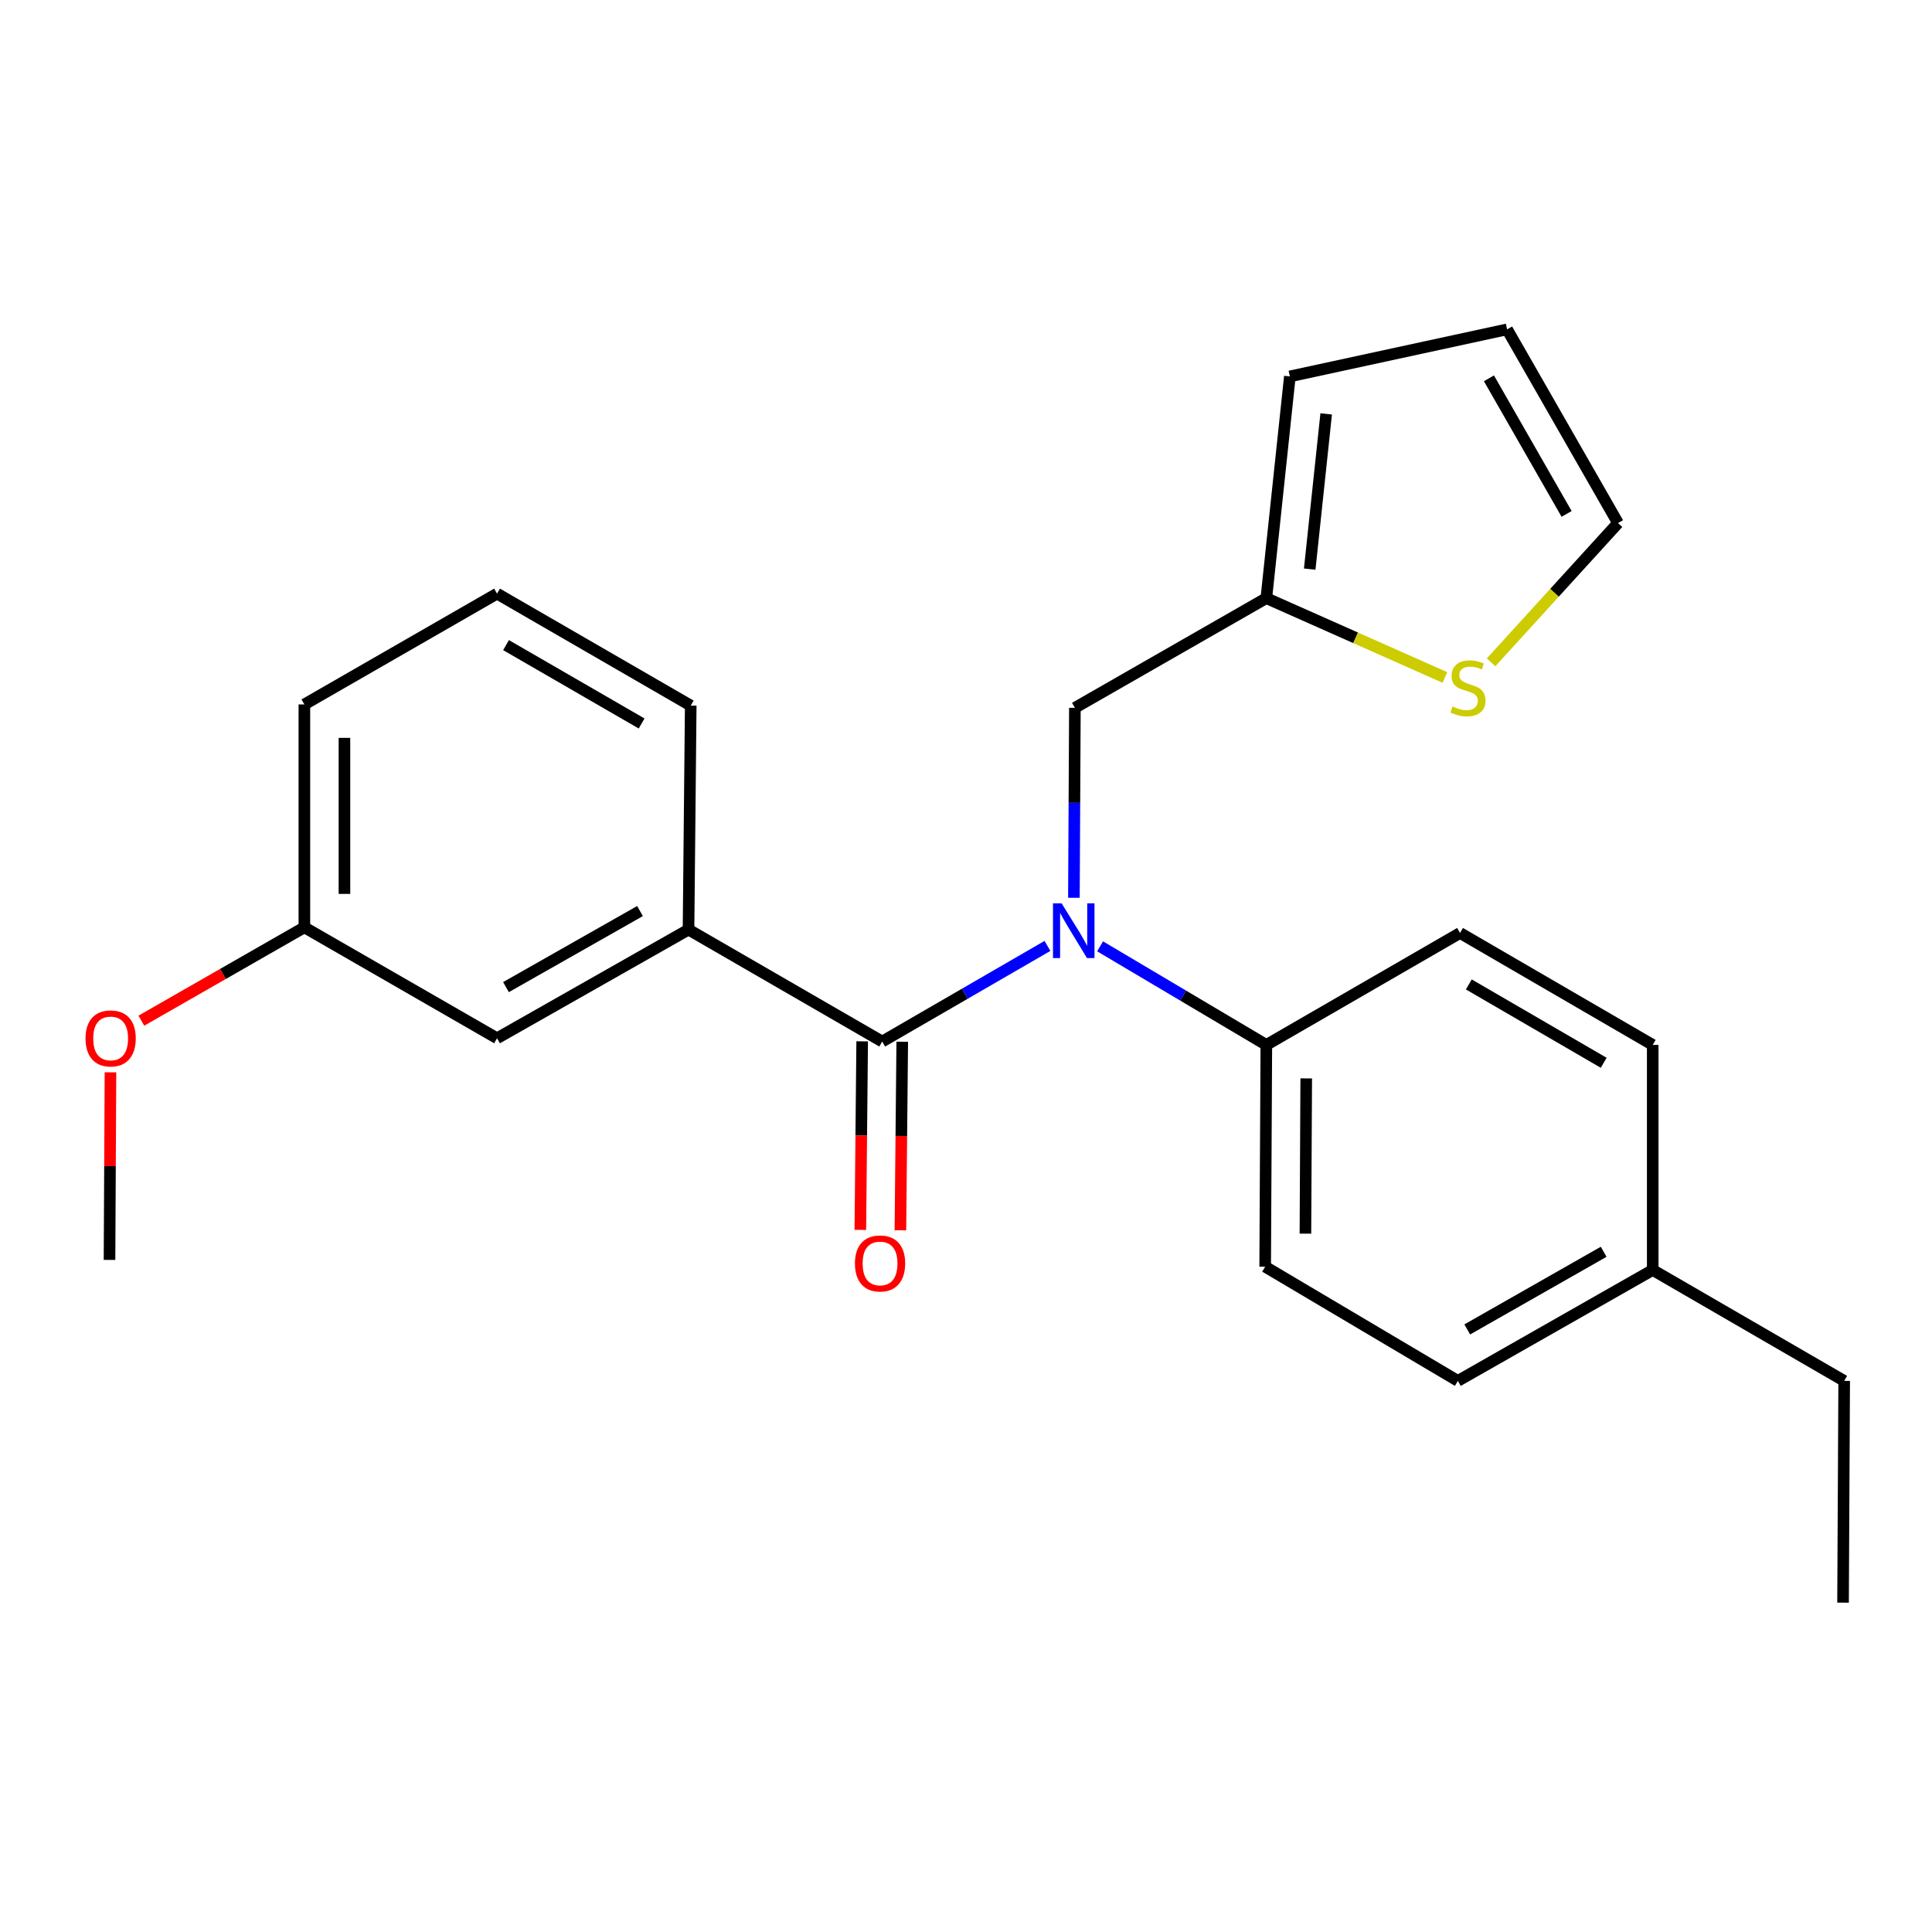 <?xml version='1.0' encoding='iso-8859-1'?>
<svg version='1.1' baseProfile='full'
              xmlns='http://www.w3.org/2000/svg'
                      xmlns:rdkit='http://www.rdkit.org/xml'
                      xmlns:xlink='http://www.w3.org/1999/xlink'
                  xml:space='preserve'
width='1000px' height='1000px' viewBox='0 0 1000 1000'>
<!-- END OF HEADER -->
<rect style='opacity:1.0;fill:#FFFFFF;stroke:none' width='1000' height='1000' x='0' y='0'> </rect>
<path class='bond-0' d='M 456.629,539.098 L 499.395,514.353' style='fill:none;fill-rule:evenodd;stroke:#000000;stroke-width:6px;stroke-linecap:butt;stroke-linejoin:miter;stroke-opacity:1' />
<path class='bond-0' d='M 499.395,514.353 L 542.16,489.607' style='fill:none;fill-rule:evenodd;stroke:#0000FF;stroke-width:6px;stroke-linecap:butt;stroke-linejoin:miter;stroke-opacity:1' />
<path class='bond-1' d='M 456.629,539.098 L 356.378,481.16' style='fill:none;fill-rule:evenodd;stroke:#000000;stroke-width:6px;stroke-linecap:butt;stroke-linejoin:miter;stroke-opacity:1' />
<path class='bond-6' d='M 446.259,538.997 L 445.784,587.793' style='fill:none;fill-rule:evenodd;stroke:#000000;stroke-width:6px;stroke-linecap:butt;stroke-linejoin:miter;stroke-opacity:1' />
<path class='bond-6' d='M 445.784,587.793 L 445.309,636.59' style='fill:none;fill-rule:evenodd;stroke:#FF0000;stroke-width:6px;stroke-linecap:butt;stroke-linejoin:miter;stroke-opacity:1' />
<path class='bond-6' d='M 467,539.199 L 466.525,587.995' style='fill:none;fill-rule:evenodd;stroke:#000000;stroke-width:6px;stroke-linecap:butt;stroke-linejoin:miter;stroke-opacity:1' />
<path class='bond-6' d='M 466.525,587.995 L 466.049,636.792' style='fill:none;fill-rule:evenodd;stroke:#FF0000;stroke-width:6px;stroke-linecap:butt;stroke-linejoin:miter;stroke-opacity:1' />
<path class='bond-4' d='M 555.852,464.692 L 556.107,415.535' style='fill:none;fill-rule:evenodd;stroke:#0000FF;stroke-width:6px;stroke-linecap:butt;stroke-linejoin:miter;stroke-opacity:1' />
<path class='bond-4' d='M 556.107,415.535 L 556.362,366.377' style='fill:none;fill-rule:evenodd;stroke:#000000;stroke-width:6px;stroke-linecap:butt;stroke-linejoin:miter;stroke-opacity:1' />
<path class='bond-5' d='M 569.401,489.823 L 612.425,515.336' style='fill:none;fill-rule:evenodd;stroke:#0000FF;stroke-width:6px;stroke-linecap:butt;stroke-linejoin:miter;stroke-opacity:1' />
<path class='bond-5' d='M 612.425,515.336 L 655.45,540.85' style='fill:none;fill-rule:evenodd;stroke:#000000;stroke-width:6px;stroke-linecap:butt;stroke-linejoin:miter;stroke-opacity:1' />
<path class='bond-7' d='M 356.378,481.16 L 257.267,537.404' style='fill:none;fill-rule:evenodd;stroke:#000000;stroke-width:6px;stroke-linecap:butt;stroke-linejoin:miter;stroke-opacity:1' />
<path class='bond-7' d='M 331.274,471.557 L 261.896,510.928' style='fill:none;fill-rule:evenodd;stroke:#000000;stroke-width:6px;stroke-linecap:butt;stroke-linejoin:miter;stroke-opacity:1' />
<path class='bond-17' d='M 356.378,481.16 L 357.519,365.213' style='fill:none;fill-rule:evenodd;stroke:#000000;stroke-width:6px;stroke-linecap:butt;stroke-linejoin:miter;stroke-opacity:1' />
<path class='bond-2' d='M 655.45,309.603 L 556.362,366.377' style='fill:none;fill-rule:evenodd;stroke:#000000;stroke-width:6px;stroke-linecap:butt;stroke-linejoin:miter;stroke-opacity:1' />
<path class='bond-3' d='M 655.45,309.603 L 701.665,330.131' style='fill:none;fill-rule:evenodd;stroke:#000000;stroke-width:6px;stroke-linecap:butt;stroke-linejoin:miter;stroke-opacity:1' />
<path class='bond-3' d='M 701.665,330.131 L 747.88,350.659' style='fill:none;fill-rule:evenodd;stroke:#CCCC00;stroke-width:6px;stroke-linecap:butt;stroke-linejoin:miter;stroke-opacity:1' />
<path class='bond-9' d='M 655.45,309.603 L 667.63,194.832' style='fill:none;fill-rule:evenodd;stroke:#000000;stroke-width:6px;stroke-linecap:butt;stroke-linejoin:miter;stroke-opacity:1' />
<path class='bond-9' d='M 677.903,294.576 L 686.429,214.236' style='fill:none;fill-rule:evenodd;stroke:#000000;stroke-width:6px;stroke-linecap:butt;stroke-linejoin:miter;stroke-opacity:1' />
<path class='bond-8' d='M 771.778,342.833 L 804.63,306.784' style='fill:none;fill-rule:evenodd;stroke:#CCCC00;stroke-width:6px;stroke-linecap:butt;stroke-linejoin:miter;stroke-opacity:1' />
<path class='bond-8' d='M 804.63,306.784 L 837.482,270.735' style='fill:none;fill-rule:evenodd;stroke:#000000;stroke-width:6px;stroke-linecap:butt;stroke-linejoin:miter;stroke-opacity:1' />
<path class='bond-11' d='M 655.45,540.85 L 654.851,655.643' style='fill:none;fill-rule:evenodd;stroke:#000000;stroke-width:6px;stroke-linecap:butt;stroke-linejoin:miter;stroke-opacity:1' />
<path class='bond-11' d='M 676.102,558.177 L 675.682,638.533' style='fill:none;fill-rule:evenodd;stroke:#000000;stroke-width:6px;stroke-linecap:butt;stroke-linejoin:miter;stroke-opacity:1' />
<path class='bond-12' d='M 655.45,540.85 L 755.713,482.911' style='fill:none;fill-rule:evenodd;stroke:#000000;stroke-width:6px;stroke-linecap:butt;stroke-linejoin:miter;stroke-opacity:1' />
<path class='bond-13' d='M 257.267,537.404 L 157.545,479.984' style='fill:none;fill-rule:evenodd;stroke:#000000;stroke-width:6px;stroke-linecap:butt;stroke-linejoin:miter;stroke-opacity:1' />
<path class='bond-26' d='M 837.482,270.735 L 780.062,170.472' style='fill:none;fill-rule:evenodd;stroke:#000000;stroke-width:6px;stroke-linecap:butt;stroke-linejoin:miter;stroke-opacity:1' />
<path class='bond-26' d='M 810.87,266.003 L 770.676,195.819' style='fill:none;fill-rule:evenodd;stroke:#000000;stroke-width:6px;stroke-linecap:butt;stroke-linejoin:miter;stroke-opacity:1' />
<path class='bond-10' d='M 667.63,194.832 L 780.062,170.472' style='fill:none;fill-rule:evenodd;stroke:#000000;stroke-width:6px;stroke-linecap:butt;stroke-linejoin:miter;stroke-opacity:1' />
<path class='bond-15' d='M 654.851,655.643 L 754.584,714.746' style='fill:none;fill-rule:evenodd;stroke:#000000;stroke-width:6px;stroke-linecap:butt;stroke-linejoin:miter;stroke-opacity:1' />
<path class='bond-14' d='M 755.713,482.911 L 855.446,540.85' style='fill:none;fill-rule:evenodd;stroke:#000000;stroke-width:6px;stroke-linecap:butt;stroke-linejoin:miter;stroke-opacity:1' />
<path class='bond-14' d='M 760.254,509.537 L 830.067,550.094' style='fill:none;fill-rule:evenodd;stroke:#000000;stroke-width:6px;stroke-linecap:butt;stroke-linejoin:miter;stroke-opacity:1' />
<path class='bond-18' d='M 157.545,479.984 L 115.353,504.145' style='fill:none;fill-rule:evenodd;stroke:#000000;stroke-width:6px;stroke-linecap:butt;stroke-linejoin:miter;stroke-opacity:1' />
<path class='bond-18' d='M 115.353,504.145 L 73.16,528.306' style='fill:none;fill-rule:evenodd;stroke:#FF0000;stroke-width:6px;stroke-linecap:butt;stroke-linejoin:miter;stroke-opacity:1' />
<path class='bond-24' d='M 157.545,479.984 L 157.545,364.614' style='fill:none;fill-rule:evenodd;stroke:#000000;stroke-width:6px;stroke-linecap:butt;stroke-linejoin:miter;stroke-opacity:1' />
<path class='bond-24' d='M 178.287,462.679 L 178.287,381.92' style='fill:none;fill-rule:evenodd;stroke:#000000;stroke-width:6px;stroke-linecap:butt;stroke-linejoin:miter;stroke-opacity:1' />
<path class='bond-16' d='M 855.446,540.85 L 855.446,657.337' style='fill:none;fill-rule:evenodd;stroke:#000000;stroke-width:6px;stroke-linecap:butt;stroke-linejoin:miter;stroke-opacity:1' />
<path class='bond-25' d='M 754.584,714.746 L 855.446,657.337' style='fill:none;fill-rule:evenodd;stroke:#000000;stroke-width:6px;stroke-linecap:butt;stroke-linejoin:miter;stroke-opacity:1' />
<path class='bond-25' d='M 759.453,688.108 L 830.057,647.922' style='fill:none;fill-rule:evenodd;stroke:#000000;stroke-width:6px;stroke-linecap:butt;stroke-linejoin:miter;stroke-opacity:1' />
<path class='bond-21' d='M 855.446,657.337 L 954.545,714.746' style='fill:none;fill-rule:evenodd;stroke:#000000;stroke-width:6px;stroke-linecap:butt;stroke-linejoin:miter;stroke-opacity:1' />
<path class='bond-19' d='M 357.519,365.213 L 257.267,307.263' style='fill:none;fill-rule:evenodd;stroke:#000000;stroke-width:6px;stroke-linecap:butt;stroke-linejoin:miter;stroke-opacity:1' />
<path class='bond-19' d='M 332.101,374.478 L 261.924,333.913' style='fill:none;fill-rule:evenodd;stroke:#000000;stroke-width:6px;stroke-linecap:butt;stroke-linejoin:miter;stroke-opacity:1' />
<path class='bond-22' d='M 57.181,555.032 L 56.932,603.581' style='fill:none;fill-rule:evenodd;stroke:#FF0000;stroke-width:6px;stroke-linecap:butt;stroke-linejoin:miter;stroke-opacity:1' />
<path class='bond-22' d='M 56.932,603.581 L 56.683,652.129' style='fill:none;fill-rule:evenodd;stroke:#000000;stroke-width:6px;stroke-linecap:butt;stroke-linejoin:miter;stroke-opacity:1' />
<path class='bond-20' d='M 257.267,307.263 L 157.545,364.614' style='fill:none;fill-rule:evenodd;stroke:#000000;stroke-width:6px;stroke-linecap:butt;stroke-linejoin:miter;stroke-opacity:1' />
<path class='bond-23' d='M 954.545,714.746 L 953.958,829.528' style='fill:none;fill-rule:evenodd;stroke:#000000;stroke-width:6px;stroke-linecap:butt;stroke-linejoin:miter;stroke-opacity:1' />
<path  class='atom-1' d='M 549.503 467.576
L 558.783 482.576
Q 559.703 484.056, 561.183 486.736
Q 562.663 489.416, 562.743 489.576
L 562.743 467.576
L 566.503 467.576
L 566.503 495.896
L 562.623 495.896
L 552.663 479.496
Q 551.503 477.576, 550.263 475.376
Q 549.063 473.176, 548.703 472.496
L 548.703 495.896
L 545.023 495.896
L 545.023 467.576
L 549.503 467.576
' fill='#0000FF'/>
<path  class='atom-4' d='M 751.815 365.68
Q 752.135 365.8, 753.455 366.36
Q 754.775 366.92, 756.215 367.28
Q 757.695 367.6, 759.135 367.6
Q 761.815 367.6, 763.375 366.32
Q 764.935 365, 764.935 362.72
Q 764.935 361.16, 764.135 360.2
Q 763.375 359.24, 762.175 358.72
Q 760.975 358.2, 758.975 357.6
Q 756.455 356.84, 754.935 356.12
Q 753.455 355.4, 752.375 353.88
Q 751.335 352.36, 751.335 349.8
Q 751.335 346.24, 753.735 344.04
Q 756.175 341.84, 760.975 341.84
Q 764.255 341.84, 767.975 343.4
L 767.055 346.48
Q 763.655 345.08, 761.095 345.08
Q 758.335 345.08, 756.815 346.24
Q 755.295 347.36, 755.335 349.32
Q 755.335 350.84, 756.095 351.76
Q 756.895 352.68, 758.015 353.2
Q 759.175 353.72, 761.095 354.32
Q 763.655 355.12, 765.175 355.92
Q 766.695 356.72, 767.775 358.36
Q 768.895 359.96, 768.895 362.72
Q 768.895 366.64, 766.255 368.76
Q 763.655 370.84, 759.295 370.84
Q 756.775 370.84, 754.855 370.28
Q 752.975 369.76, 750.735 368.84
L 751.815 365.68
' fill='#CCCC00'/>
<path  class='atom-7' d='M 442.512 653.96
Q 442.512 647.16, 445.872 643.36
Q 449.232 639.56, 455.512 639.56
Q 461.792 639.56, 465.152 643.36
Q 468.512 647.16, 468.512 653.96
Q 468.512 660.84, 465.112 664.76
Q 461.712 668.64, 455.512 668.64
Q 449.272 668.64, 445.872 664.76
Q 442.512 660.88, 442.512 653.96
M 455.512 665.44
Q 459.832 665.44, 462.152 662.56
Q 464.512 659.64, 464.512 653.96
Q 464.512 648.4, 462.152 645.6
Q 459.832 642.76, 455.512 642.76
Q 451.192 642.76, 448.832 645.56
Q 446.512 648.36, 446.512 653.96
Q 446.512 659.68, 448.832 662.56
Q 451.192 665.44, 455.512 665.44
' fill='#FF0000'/>
<path  class='atom-19' d='M 44.271 537.484
Q 44.271 530.684, 47.631 526.884
Q 50.991 523.084, 57.271 523.084
Q 63.551 523.084, 66.911 526.884
Q 70.271 530.684, 70.271 537.484
Q 70.271 544.364, 66.871 548.284
Q 63.471 552.164, 57.271 552.164
Q 51.031 552.164, 47.631 548.284
Q 44.271 544.404, 44.271 537.484
M 57.271 548.964
Q 61.591 548.964, 63.911 546.084
Q 66.271 543.164, 66.271 537.484
Q 66.271 531.924, 63.911 529.124
Q 61.591 526.284, 57.271 526.284
Q 52.951 526.284, 50.591 529.084
Q 48.271 531.884, 48.271 537.484
Q 48.271 543.204, 50.591 546.084
Q 52.951 548.964, 57.271 548.964
' fill='#FF0000'/>
</svg>
